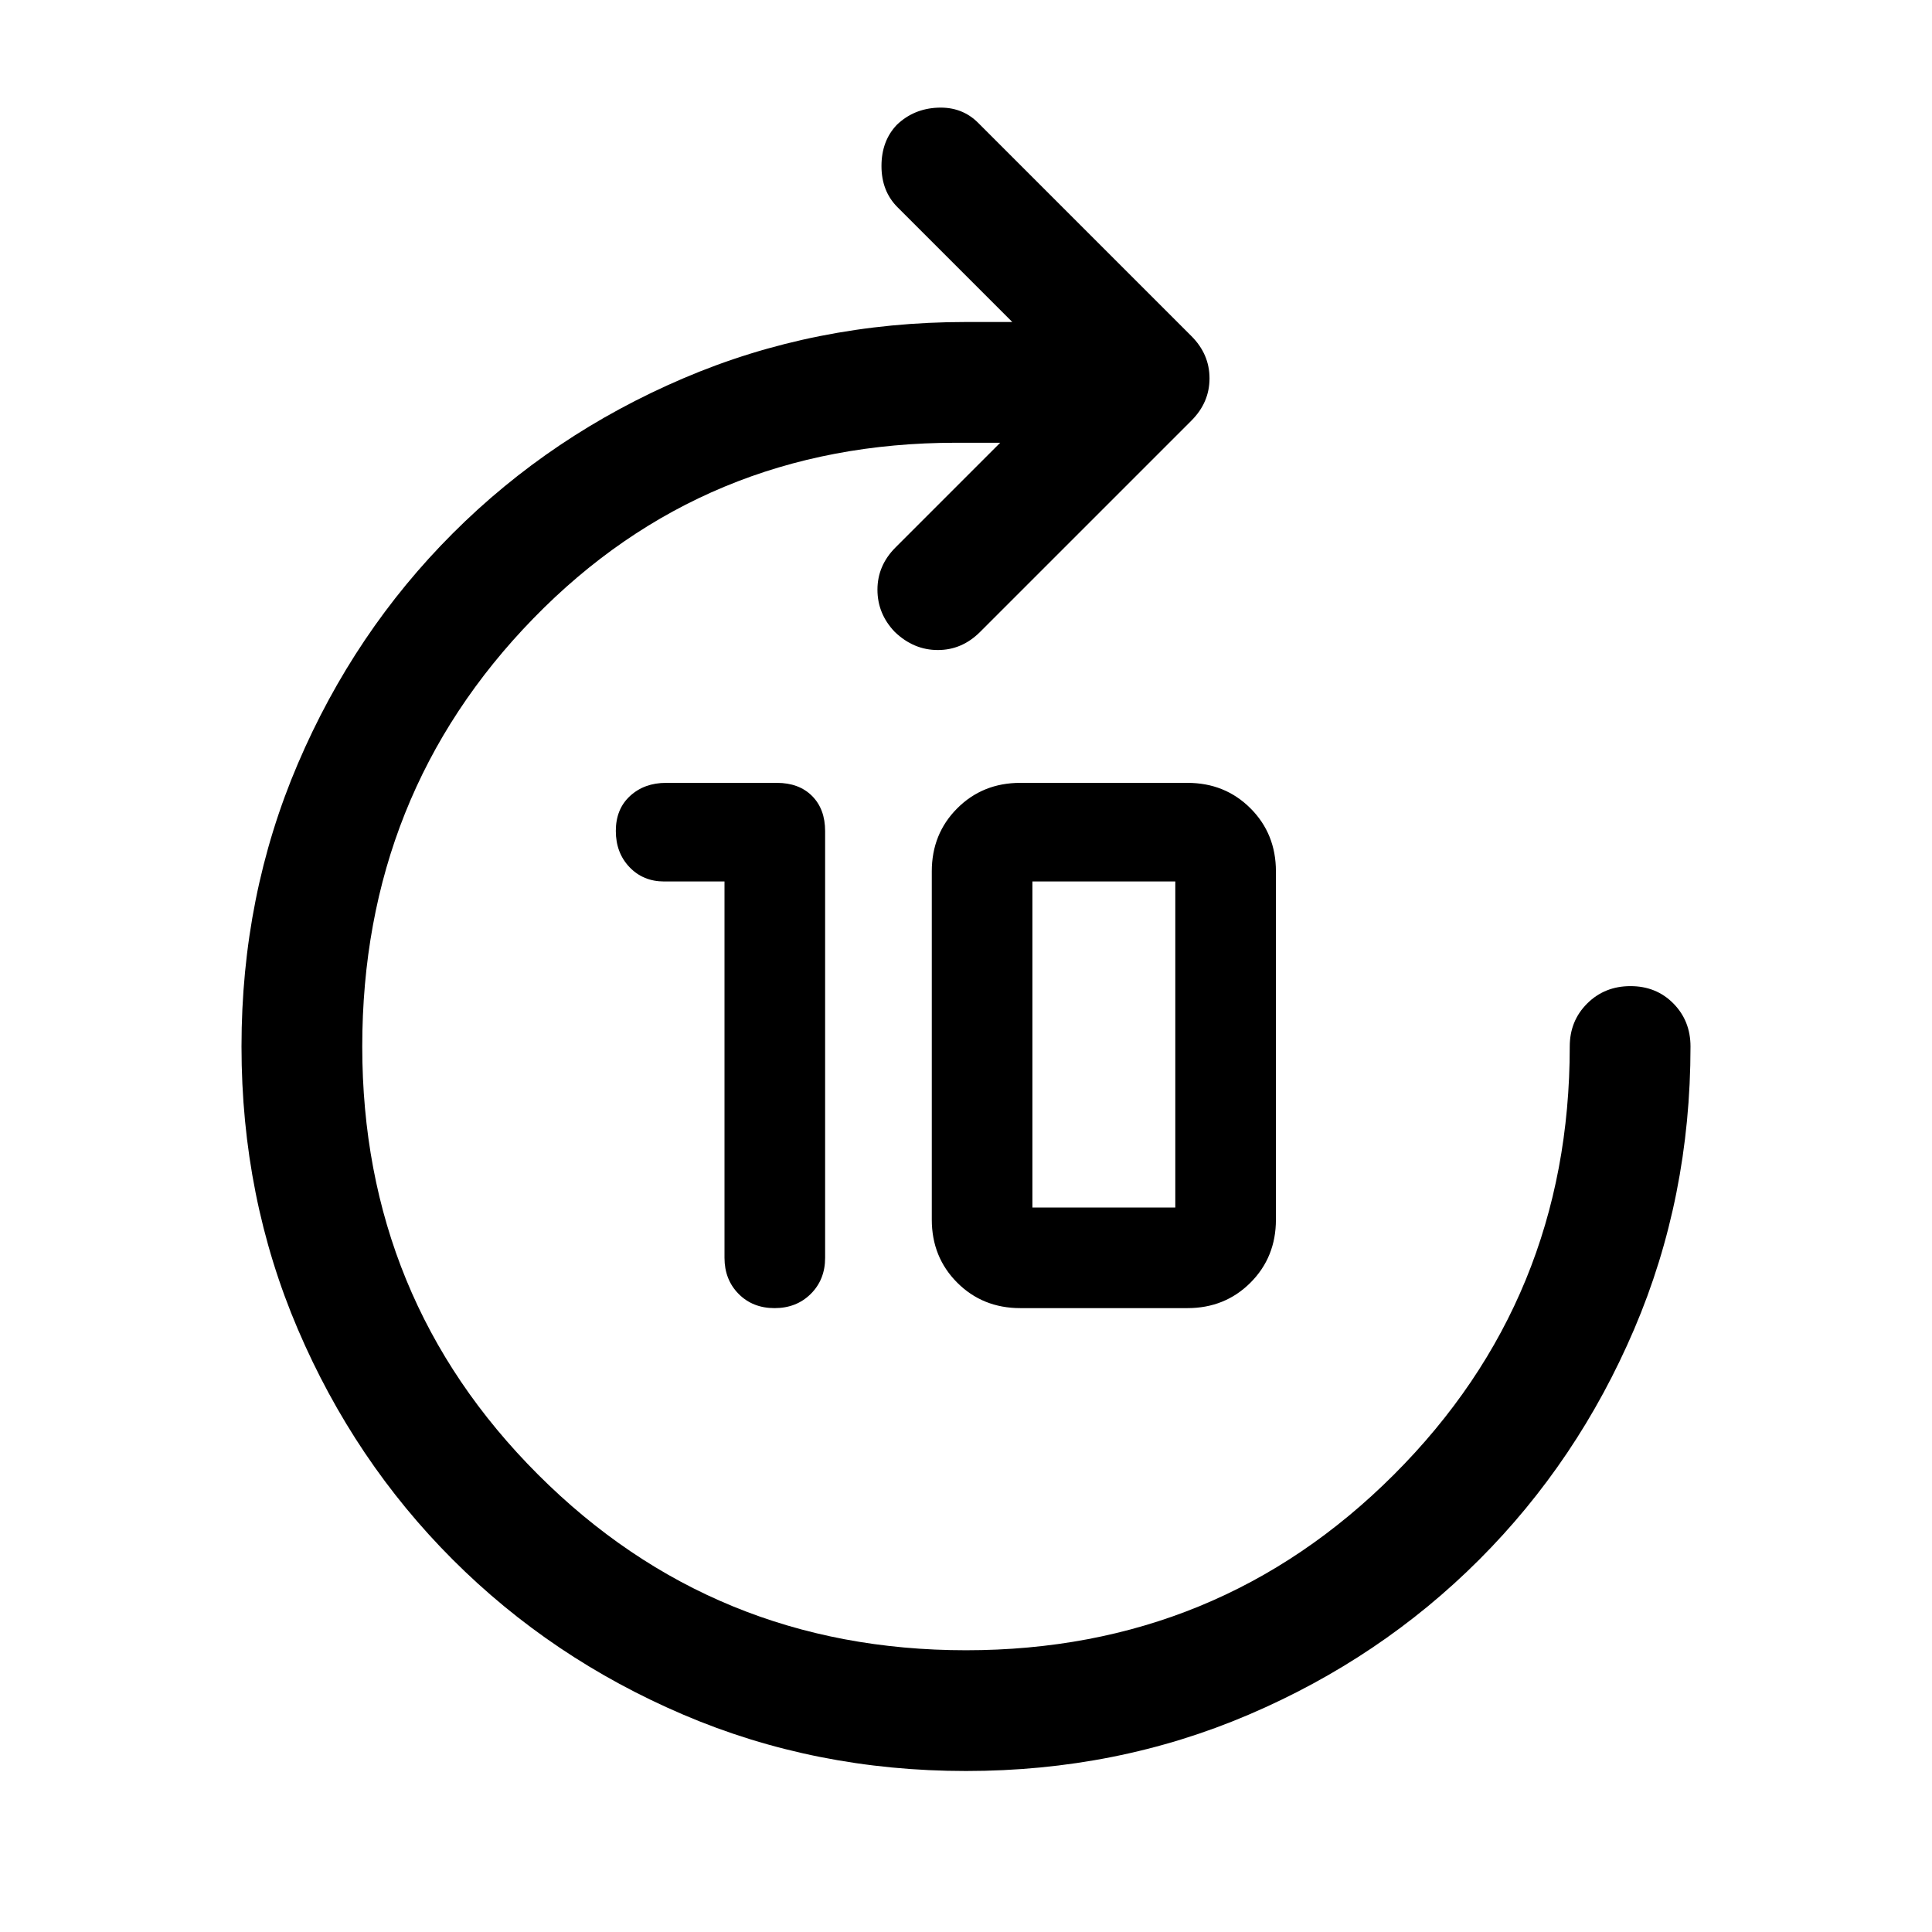 <svg xmlns="http://www.w3.org/2000/svg" width="48" height="48" viewBox="0 -960 960 960"><path d="M480-80q-75 0-140.5-28T225-185q-49-49-77-114.5T120-440q0-75 28-140.5T225-695q49-49 114.5-77T480-800h23l-57-57q-8-8-8-20.5t7.652-20.5Q454-906 466-906.5q12-.5 20 7.5l106 106q9 9 9 21t-9 21L487-646q-9 9-21 9t-21.391-9Q436-655 436-667t9-21l52-52h-22q-125 0-210 87.321Q180-565.357 180-440t87.321 212.679Q354.643-140 480-140t212.679-87.321Q780-314.643 780-440q0-12.75 8.675-21.375 8.676-8.625 21.5-8.625 12.825 0 21.325 8.625T840-440q0 75-28 140.5T735-185q-49 49-114.5 77T480-80ZM360-522h-30q-10.4 0-17.2-7.116-6.8-7.117-6.8-18 0-10.884 7.083-17.384Q320.167-571 331-571h55q11 0 17.5 6.5T410-547v212q0 10.833-7.116 17.917-7.117 7.083-18 7.083Q374-310 367-317.083q-7-7.084-7-17.917v-187Zm147 212q-18.7 0-31.35-12.65Q463-335.3 463-354v-173q0-18.7 12.65-31.35Q488.3-571 507-571h83q18.7 0 31.35 12.65Q634-545.7 634-527v173q0 18.7-12.65 31.35Q608.7-310 590-310h-83Zm6-50h71v-162h-71v162Z"/></svg>